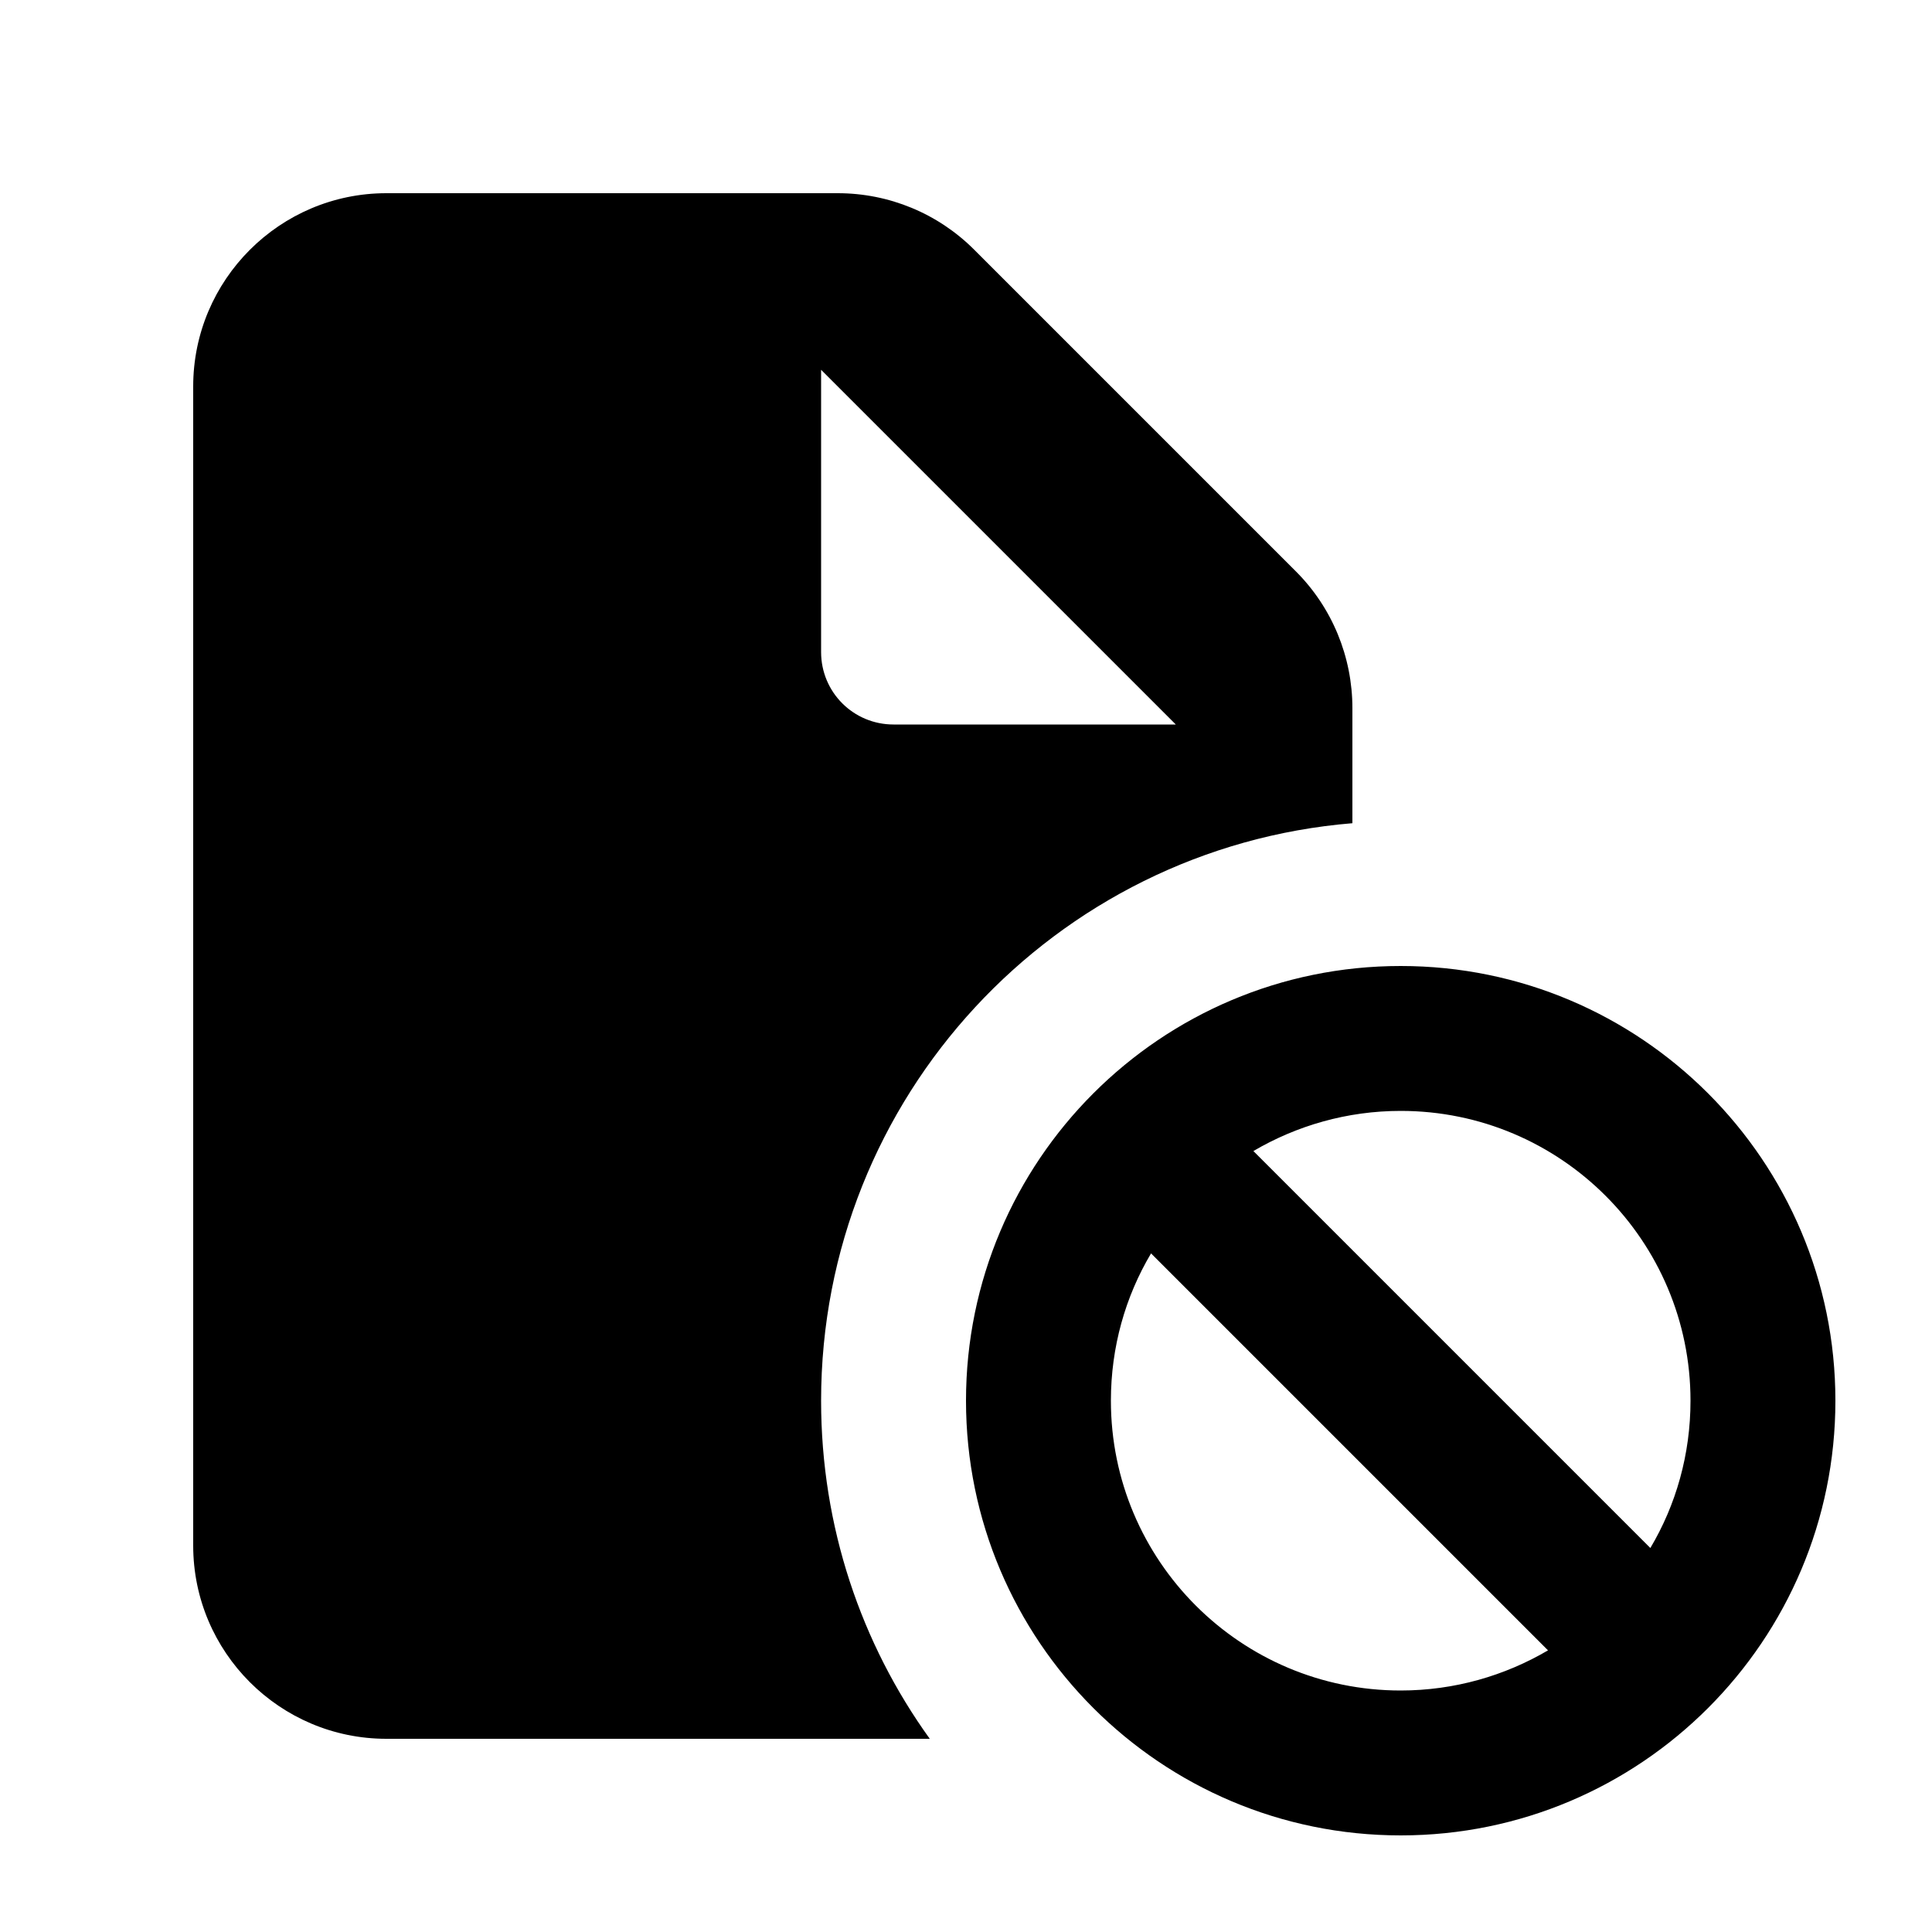 <svg xmlns="http://www.w3.org/2000/svg" viewBox="0 0 640 640"><!--! Font Awesome Pro 7.1.0 by @fontawesome - https://fontawesome.com License - https://fontawesome.com/license (Commercial License) Copyright 2025 Fonticons, Inc. --><path fill="currentColor" d="M128 64C92.7 64 64 92.7 64 128L64 512C64 547.3 92.7 576 128 576L308 576C285.3 544.5 272 505.8 272 464C272 363.4 349.4 280.8 448 272.7L448 234.6C448 217.6 441.3 201.3 429.3 189.3L322.7 82.7C310.7 70.7 294.5 64 277.5 64L128 64zM389.5 240L296 240C282.7 240 272 229.3 272 216L272 122.5L389.5 240zM464 560C411 560 368 517 368 464C368 446.2 372.8 429.5 381.3 415.2L512.8 546.7C498.5 555.1 481.8 560 464 560zM415.2 381.3C429.5 372.9 446.2 368 464 368C517 368 560 411 560 464C560 481.8 555.2 498.5 546.7 512.8L415.2 381.3zM464 608C543.5 608 608 543.5 608 464C608 384.5 543.5 320 464 320C384.5 320 320 384.5 320 464C320 543.5 384.5 608 464 608z"/></svg>